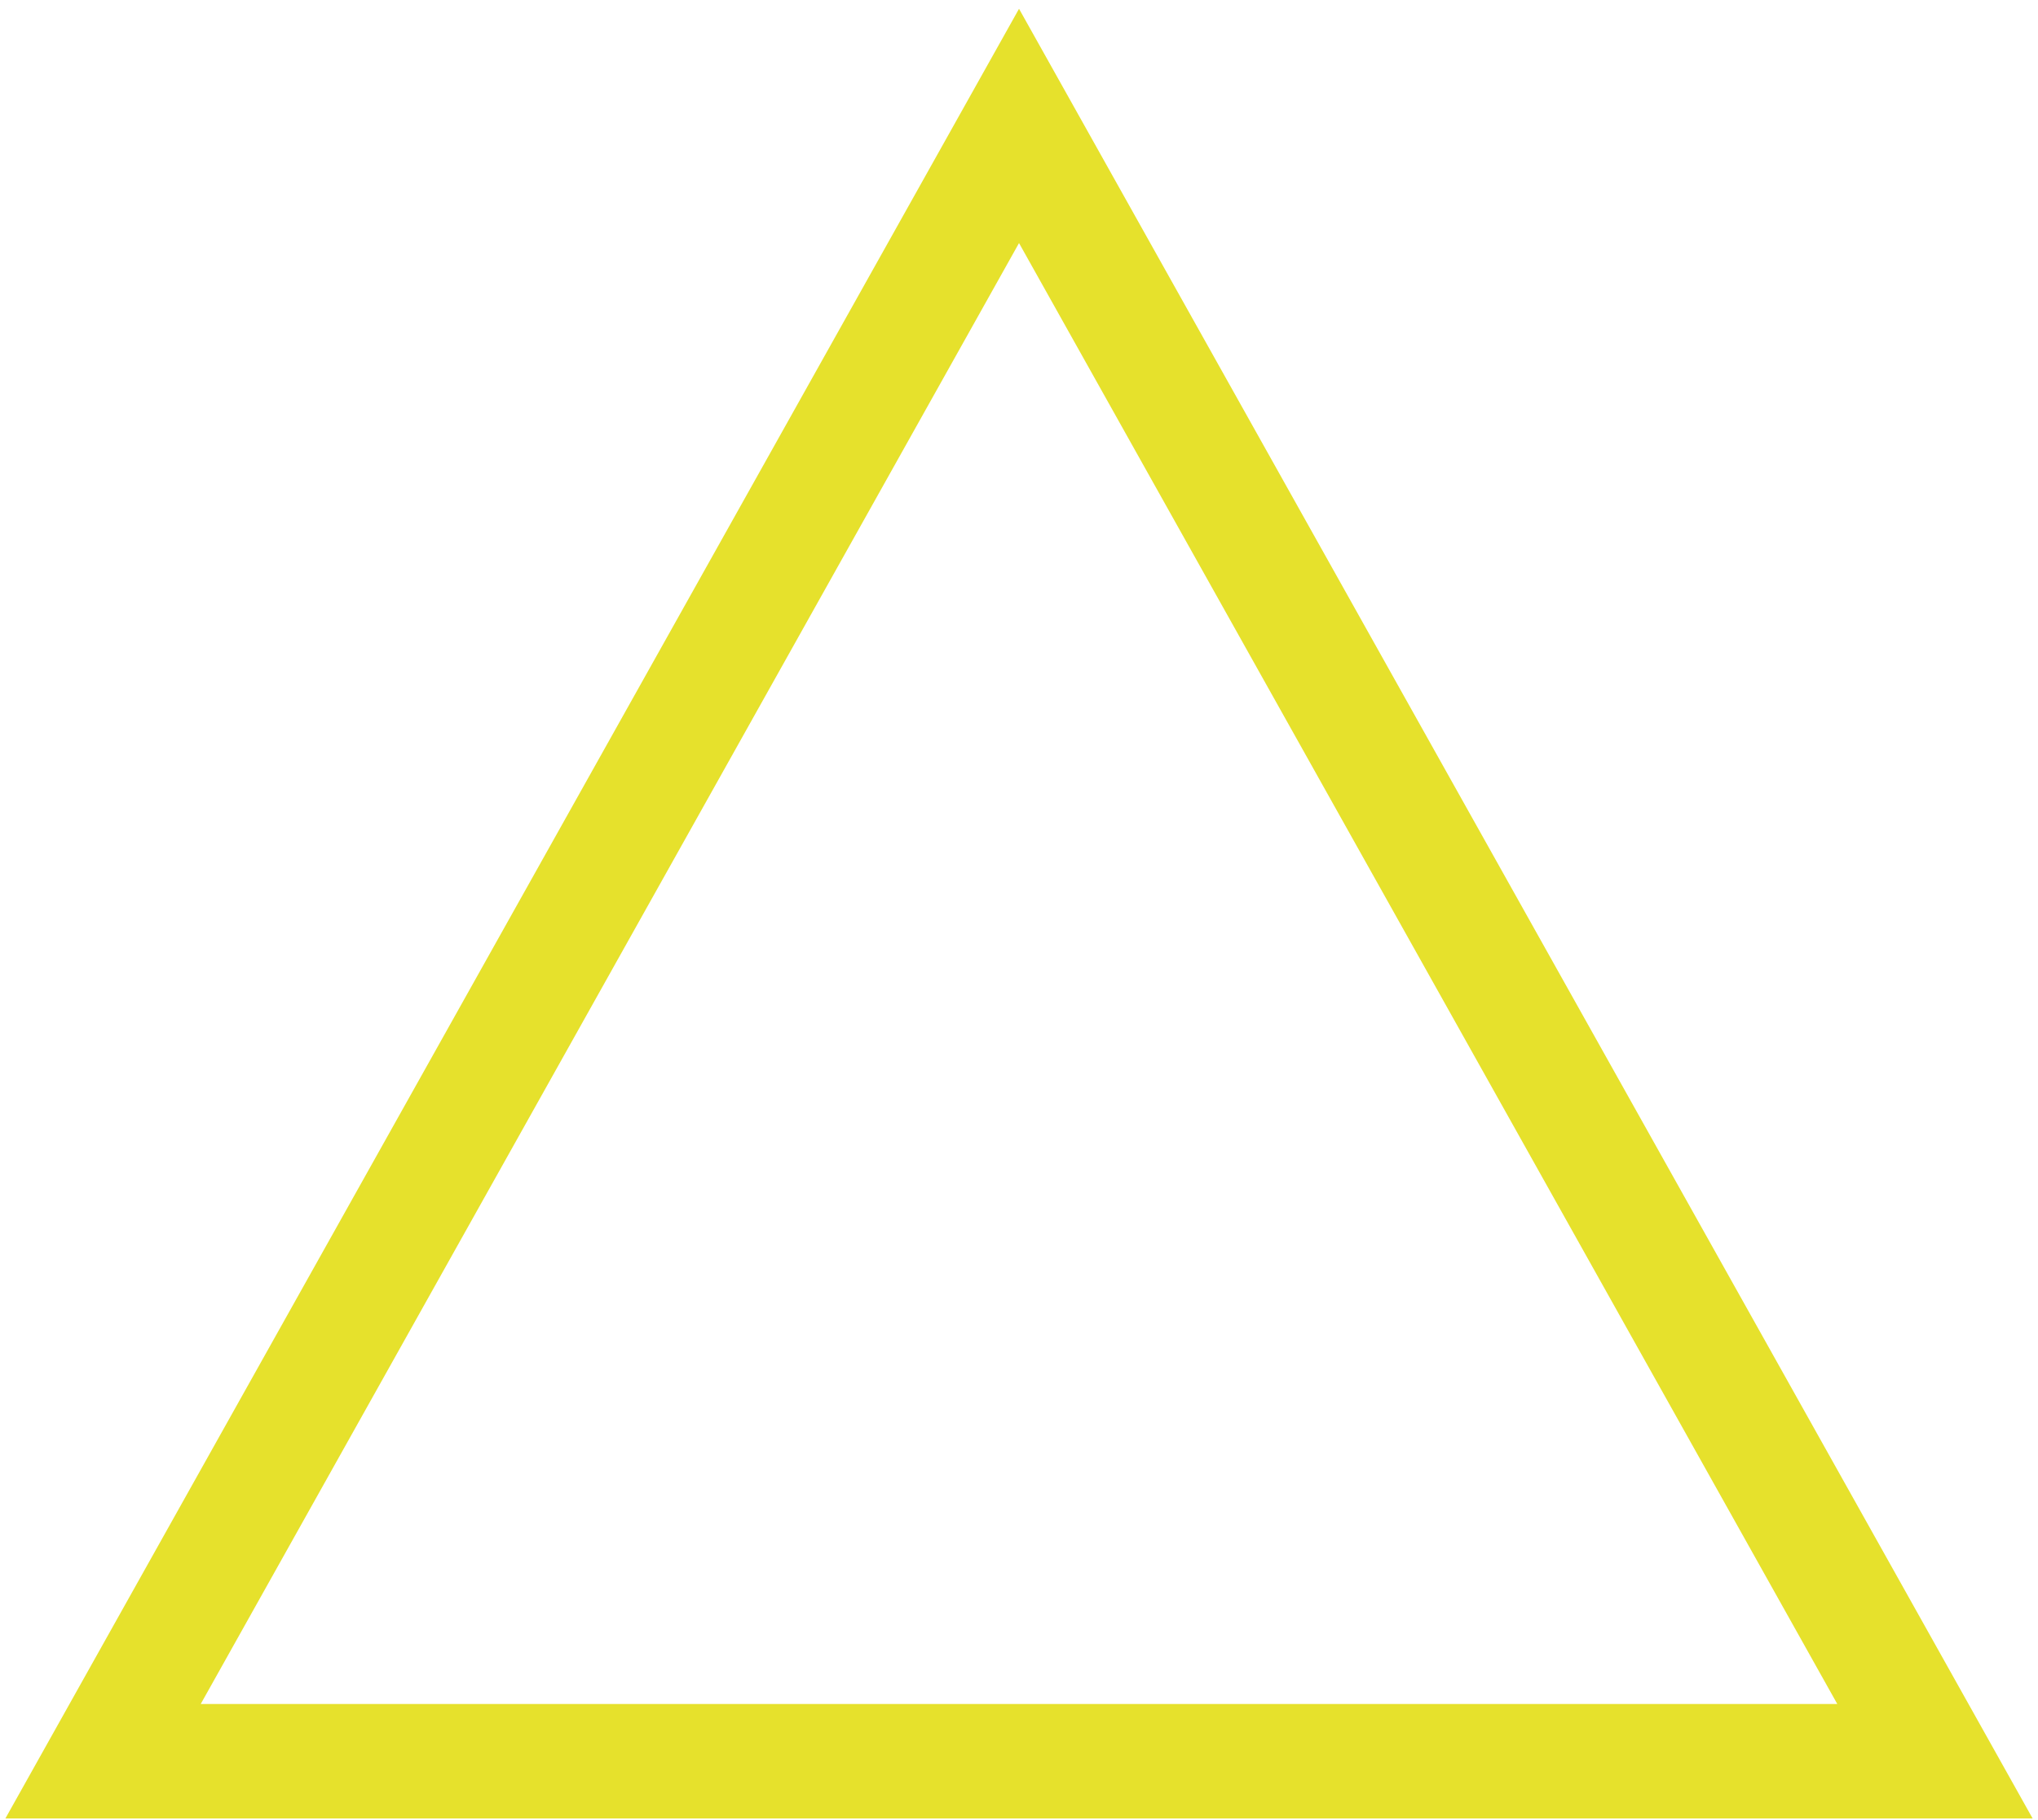 <svg width="178" height="159" viewBox="0 0 178 159" fill="none" xmlns="http://www.w3.org/2000/svg">
<path d="M169 153.855L89.002 11L9 153.857L169 153.855Z" stroke="#E6E12C" stroke-width="10" stroke-miterlimit="10"/>
</svg>
